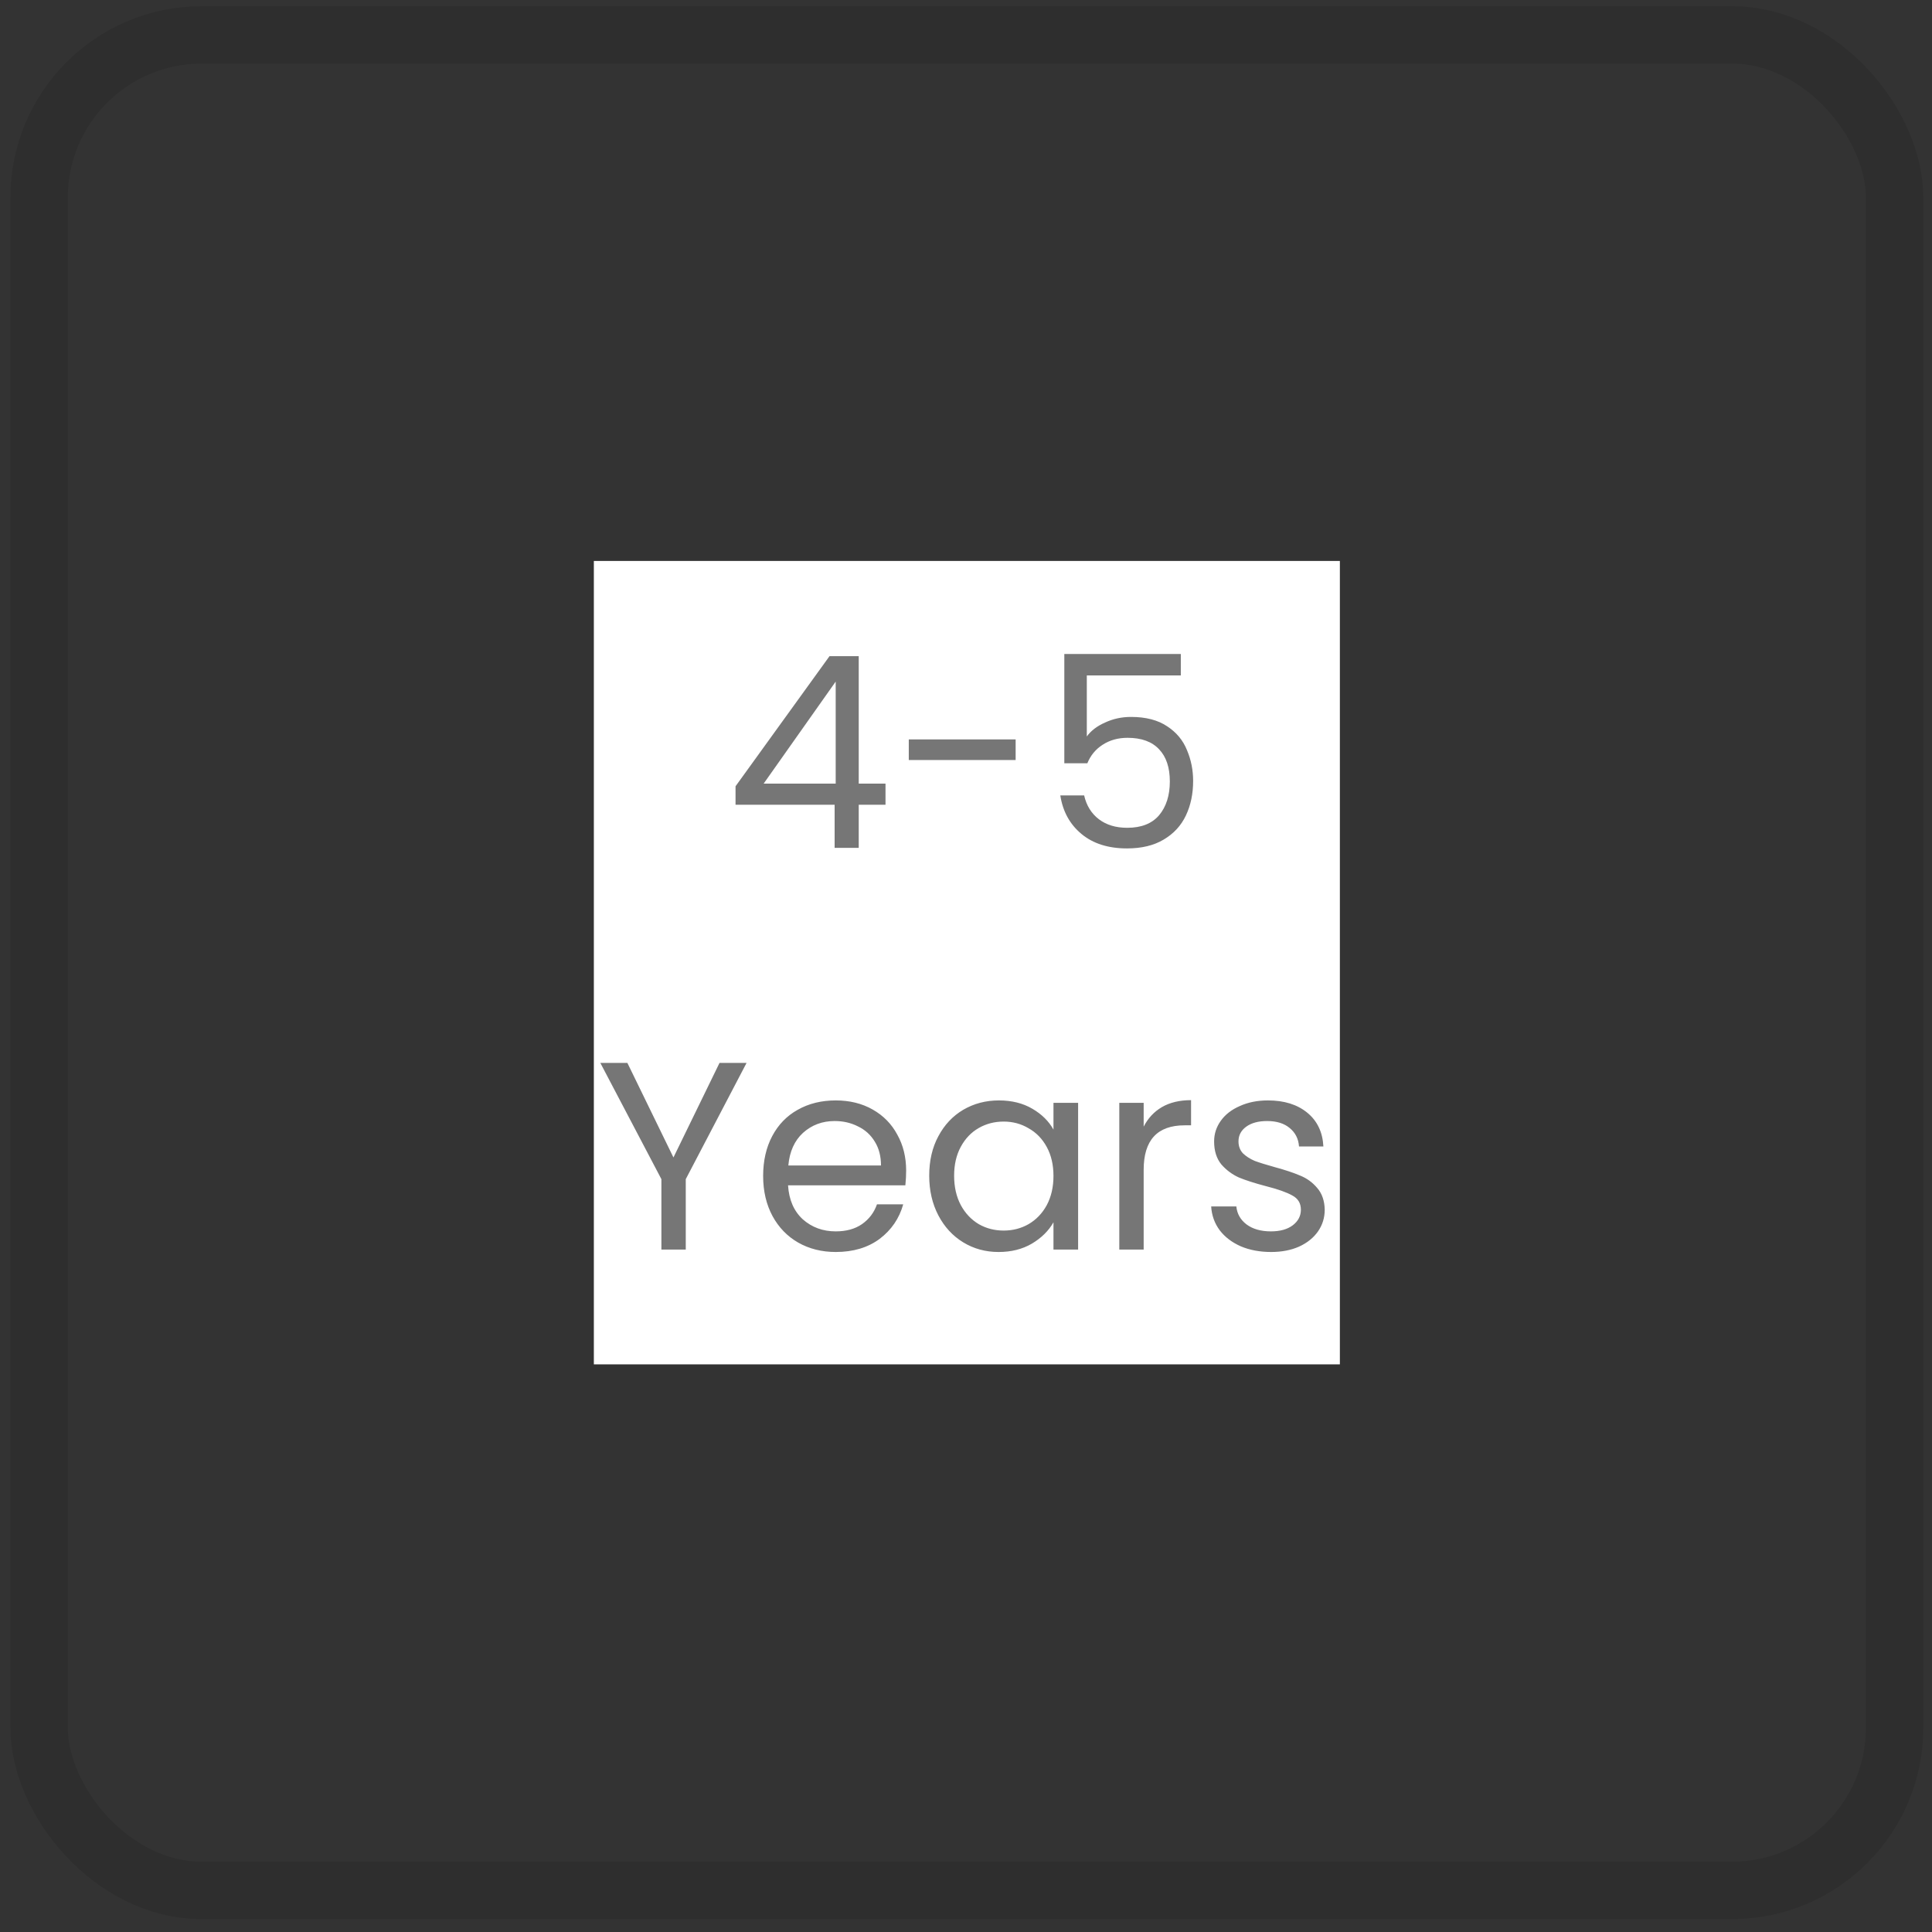 <svg xmlns="http://www.w3.org/2000/svg" fill="none" viewBox="0 0 101 101" height="101" width="101">
<rect x="0" y="0" width="101" height="101" fill="#333333" stroke="none"/>
<rect stroke-width="3" stroke-opacity="0.1" stroke="black" rx="8.5" height="97" width="97" y="1.825" x="2.045"></rect>
<rect fill="white" transform="translate(31.045 29.325)" height="42" width="39"></rect>
<path fill="#767676" d="M38.452 42.071V41.105L43.366 34.301H44.892V40.965H46.292V42.071H44.892V44.325H43.632V42.071H38.452ZM43.688 35.631L39.922 40.965H43.688V35.631ZM53.095 38.655V39.733H47.509V38.655H53.095ZM61.73 35.309H56.816V38.501C57.03 38.202 57.348 37.959 57.768 37.773C58.188 37.577 58.64 37.479 59.126 37.479C59.9 37.479 60.53 37.642 61.016 37.969C61.501 38.286 61.846 38.701 62.052 39.215C62.266 39.719 62.374 40.255 62.374 40.825C62.374 41.497 62.248 42.099 61.996 42.631C61.744 43.163 61.356 43.583 60.834 43.891C60.32 44.199 59.681 44.353 58.916 44.353C57.936 44.353 57.142 44.101 56.536 43.597C55.929 43.093 55.56 42.421 55.43 41.581H56.676C56.797 42.113 57.054 42.528 57.446 42.827C57.838 43.125 58.332 43.275 58.93 43.275C59.667 43.275 60.222 43.055 60.596 42.617C60.969 42.169 61.156 41.581 61.156 40.853C61.156 40.125 60.969 39.565 60.596 39.173C60.222 38.771 59.672 38.571 58.944 38.571C58.449 38.571 58.015 38.692 57.642 38.935C57.278 39.168 57.012 39.49 56.844 39.901H55.64V34.189H61.73V35.309Z"></path>
<path fill="#767676" d="M39.028 55.567L35.85 61.643V65.325H34.576V61.643L31.384 55.567H32.798L35.206 60.509L37.614 55.567H39.028ZM47.371 61.195C47.371 61.437 47.358 61.694 47.33 61.965H41.197C41.244 62.721 41.501 63.313 41.968 63.743C42.444 64.163 43.017 64.373 43.69 64.373C44.24 64.373 44.697 64.247 45.062 63.995C45.435 63.733 45.696 63.388 45.846 62.959H47.218C47.012 63.696 46.602 64.298 45.986 64.765C45.37 65.222 44.604 65.451 43.69 65.451C42.962 65.451 42.308 65.287 41.73 64.961C41.16 64.634 40.712 64.172 40.386 63.575C40.059 62.968 39.895 62.268 39.895 61.475C39.895 60.681 40.054 59.986 40.371 59.389C40.689 58.791 41.132 58.334 41.702 58.017C42.28 57.69 42.943 57.527 43.69 57.527C44.417 57.527 45.062 57.685 45.621 58.003C46.181 58.32 46.611 58.759 46.91 59.319C47.218 59.869 47.371 60.495 47.371 61.195ZM46.056 60.929C46.056 60.443 45.948 60.028 45.733 59.683C45.519 59.328 45.225 59.062 44.852 58.885C44.487 58.698 44.081 58.605 43.633 58.605C42.989 58.605 42.439 58.81 41.981 59.221C41.533 59.631 41.277 60.201 41.212 60.929H46.056ZM48.577 61.461C48.577 60.677 48.736 59.991 49.053 59.403C49.37 58.805 49.804 58.343 50.355 58.017C50.915 57.69 51.536 57.527 52.217 57.527C52.889 57.527 53.472 57.671 53.967 57.961C54.462 58.25 54.83 58.614 55.073 59.053V57.653H56.361V65.325H55.073V63.897C54.821 64.345 54.443 64.718 53.939 65.017C53.444 65.306 52.866 65.451 52.203 65.451C51.522 65.451 50.906 65.283 50.355 64.947C49.804 64.611 49.37 64.139 49.053 63.533C48.736 62.926 48.577 62.235 48.577 61.461ZM55.073 61.475C55.073 60.896 54.956 60.392 54.723 59.963C54.49 59.533 54.172 59.207 53.771 58.983C53.379 58.749 52.945 58.633 52.469 58.633C51.993 58.633 51.559 58.745 51.167 58.969C50.775 59.193 50.462 59.519 50.229 59.949C49.996 60.378 49.879 60.882 49.879 61.461C49.879 62.049 49.996 62.562 50.229 63.001C50.462 63.43 50.775 63.761 51.167 63.995C51.559 64.219 51.993 64.331 52.469 64.331C52.945 64.331 53.379 64.219 53.771 63.995C54.172 63.761 54.49 63.43 54.723 63.001C54.956 62.562 55.073 62.053 55.073 61.475ZM59.788 58.899C60.012 58.46 60.329 58.119 60.74 57.877C61.16 57.634 61.669 57.513 62.266 57.513V58.829H61.93C60.502 58.829 59.788 59.603 59.788 61.153V65.325H58.514V57.653H59.788V58.899ZM66.453 65.451C65.865 65.451 65.337 65.353 64.871 65.157C64.404 64.951 64.035 64.671 63.765 64.317C63.494 63.953 63.345 63.537 63.317 63.071H64.633C64.67 63.453 64.847 63.766 65.165 64.009C65.491 64.251 65.916 64.373 66.439 64.373C66.924 64.373 67.307 64.265 67.587 64.051C67.867 63.836 68.007 63.565 68.007 63.239C68.007 62.903 67.857 62.655 67.559 62.497C67.26 62.329 66.798 62.165 66.173 62.007C65.603 61.857 65.137 61.708 64.773 61.559C64.418 61.4 64.11 61.171 63.849 60.873C63.597 60.565 63.471 60.163 63.471 59.669C63.471 59.277 63.587 58.917 63.821 58.591C64.054 58.264 64.385 58.007 64.815 57.821C65.244 57.625 65.734 57.527 66.285 57.527C67.134 57.527 67.82 57.741 68.343 58.171C68.865 58.6 69.145 59.188 69.183 59.935H67.909C67.881 59.533 67.717 59.211 67.419 58.969C67.129 58.726 66.737 58.605 66.243 58.605C65.785 58.605 65.421 58.703 65.151 58.899C64.88 59.095 64.745 59.351 64.745 59.669C64.745 59.921 64.824 60.131 64.983 60.299C65.151 60.457 65.356 60.588 65.599 60.691C65.851 60.784 66.196 60.891 66.635 61.013C67.185 61.162 67.633 61.311 67.979 61.461C68.324 61.601 68.618 61.815 68.861 62.105C69.113 62.394 69.243 62.772 69.253 63.239C69.253 63.659 69.136 64.037 68.903 64.373C68.669 64.709 68.338 64.975 67.909 65.171C67.489 65.357 67.003 65.451 66.453 65.451Z"></path>
</svg>
